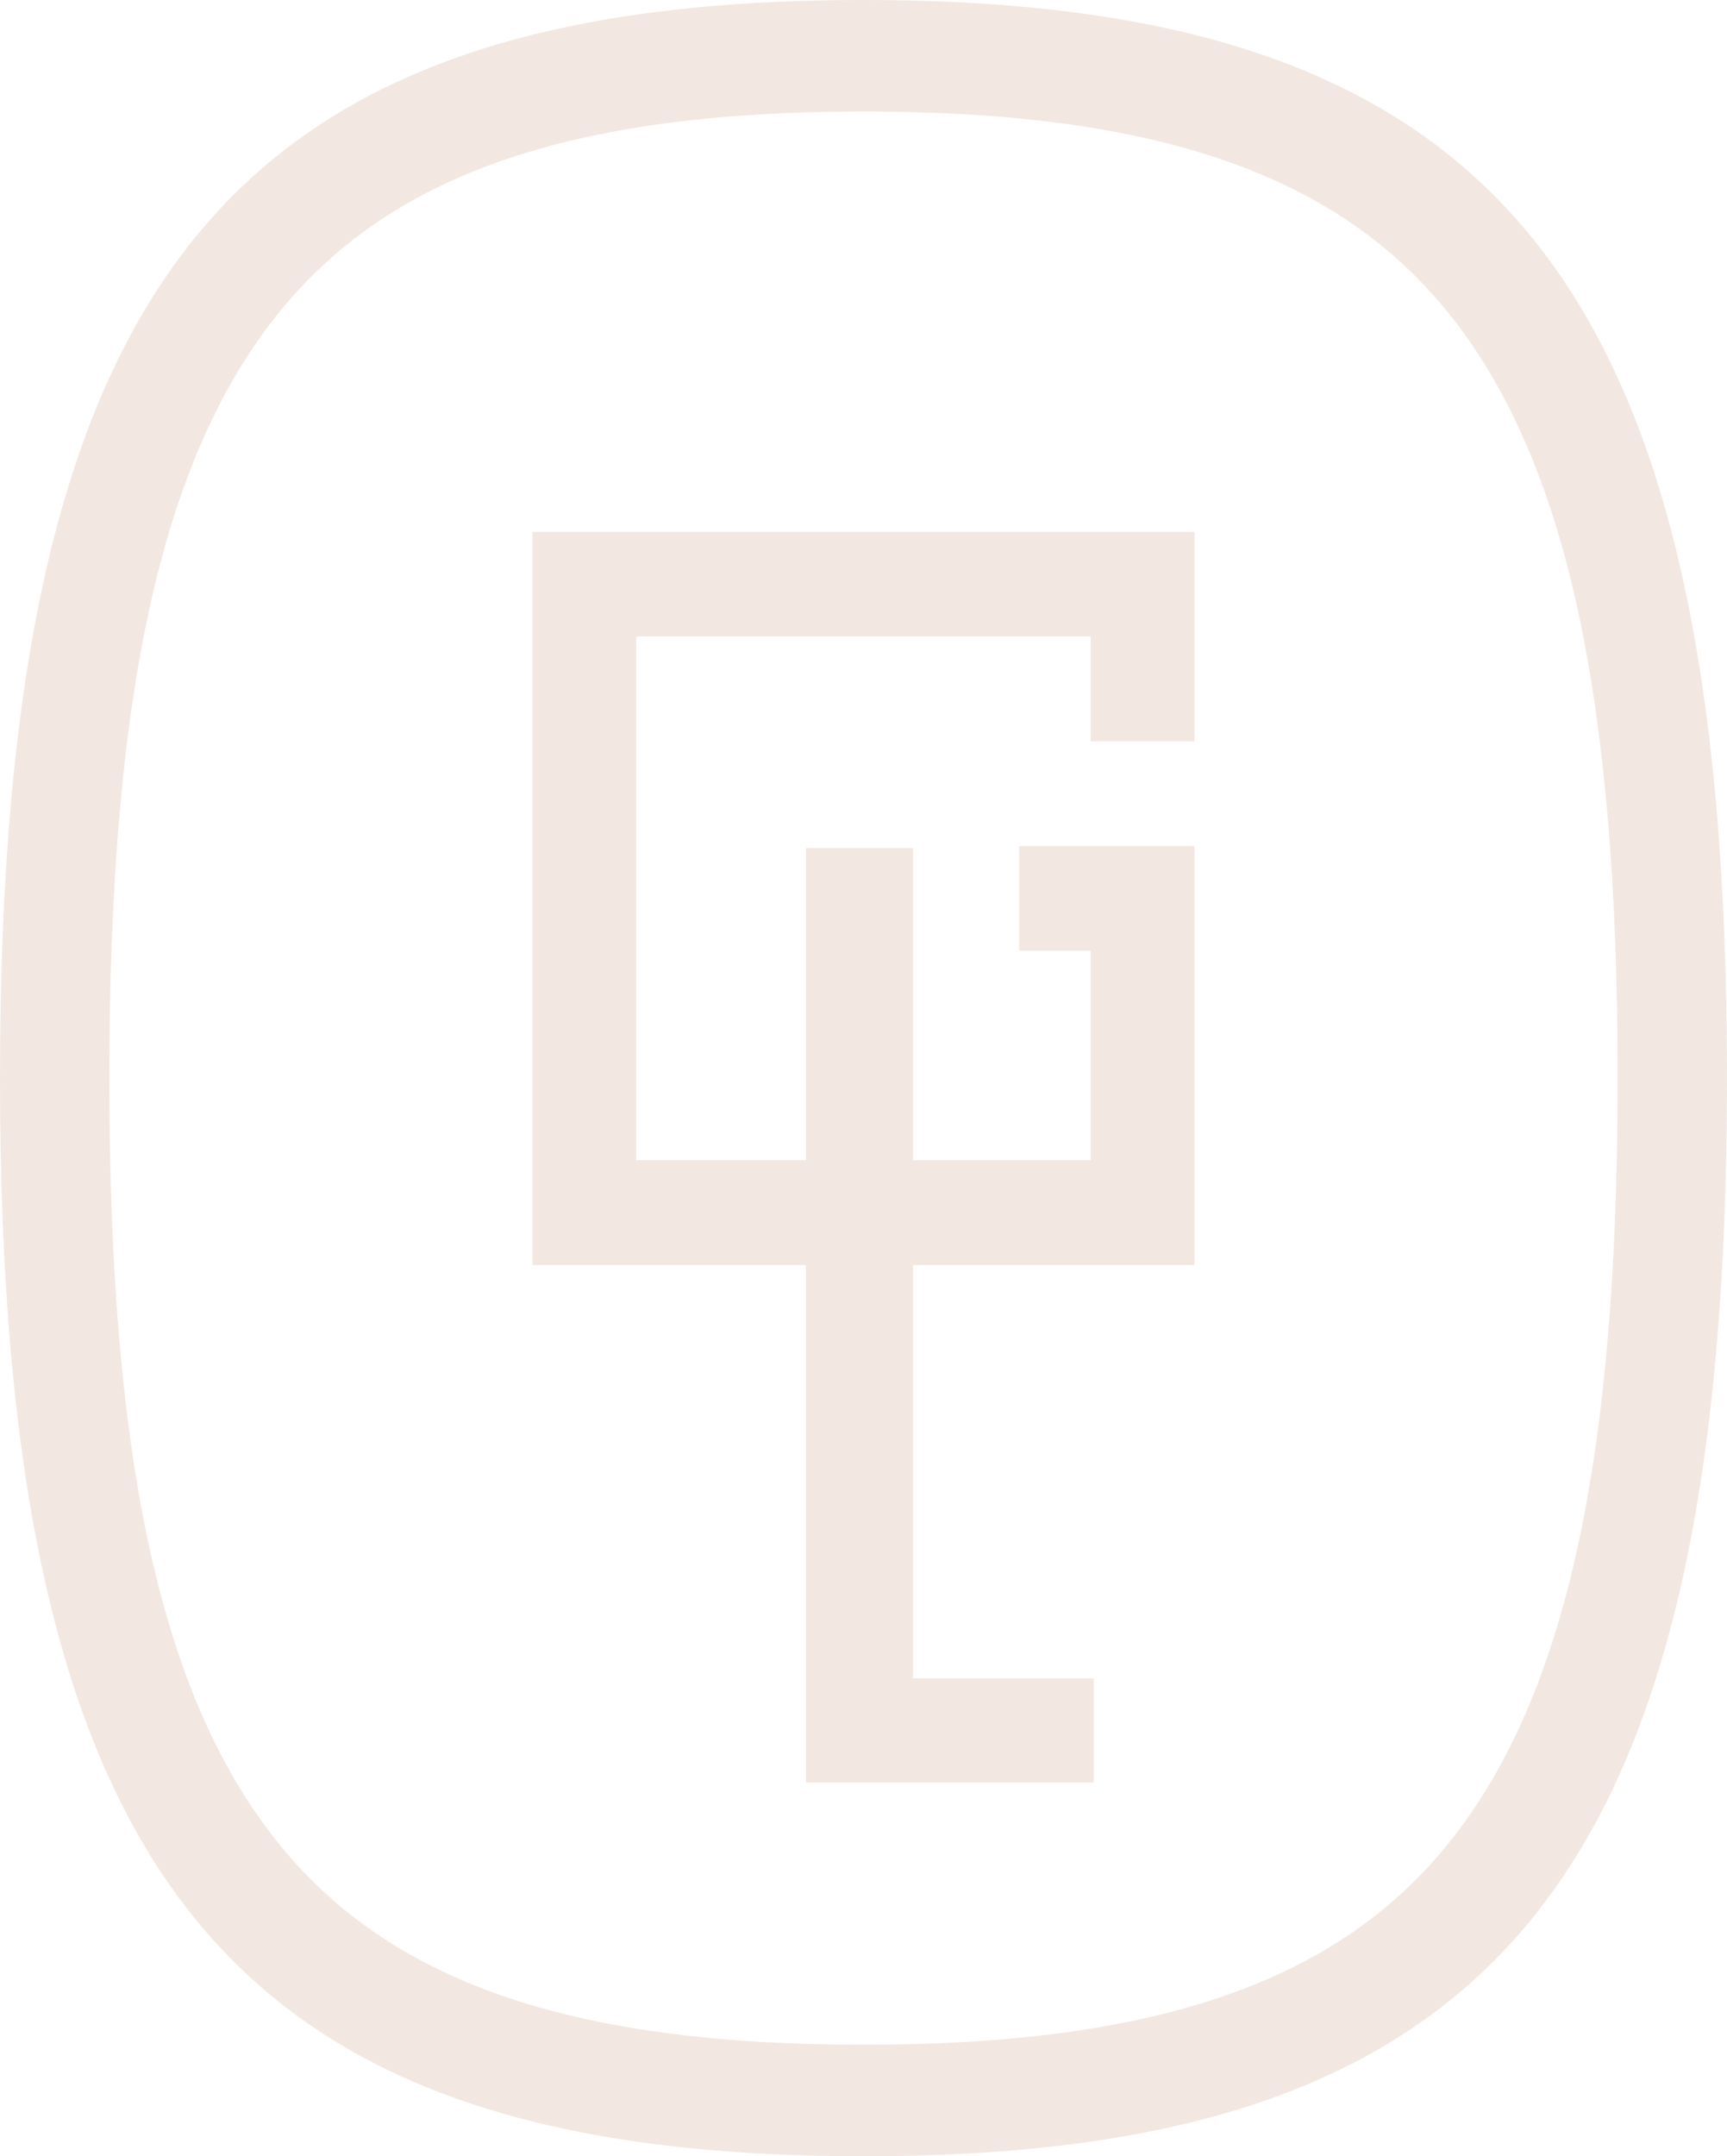<svg xmlns="http://www.w3.org/2000/svg" width="407" height="508" viewBox="0 0 407 508" fill="none"><g opacity="0.21"><path d="M203.5 0C53.247 0 0 66.457 0 254C0 441.543 53.247 508 203.5 508C353.753 508 407 441.543 407 254C407 66.457 353.753 0 203.5 0ZM381.23 254C381.23 343.835 369.113 399.148 342.011 433.467C315.592 466.831 272.858 481.724 203.5 481.724C134.142 481.724 91.408 466.831 64.989 433.467C37.853 399.182 25.77 343.87 25.77 254C25.77 164.13 37.853 108.852 64.989 74.567C91.408 41.203 134.108 26.276 203.5 26.276C272.892 26.276 315.592 41.169 342.011 74.567C369.113 108.852 381.23 164.199 381.23 254Z" fill="#BF906D"></path><path d="M215.174 395.4V199.813H189.933V419.947H257.767V395.4H215.174Z" fill="#BF906D"></path><path d="M281.508 174.641V125.307H125.492V298.027H281.508V199.324H240.176V223.974H257.035V273.343H149.931V149.957H257.035V174.641H281.508Z" fill="#BF906D"></path></g></svg>